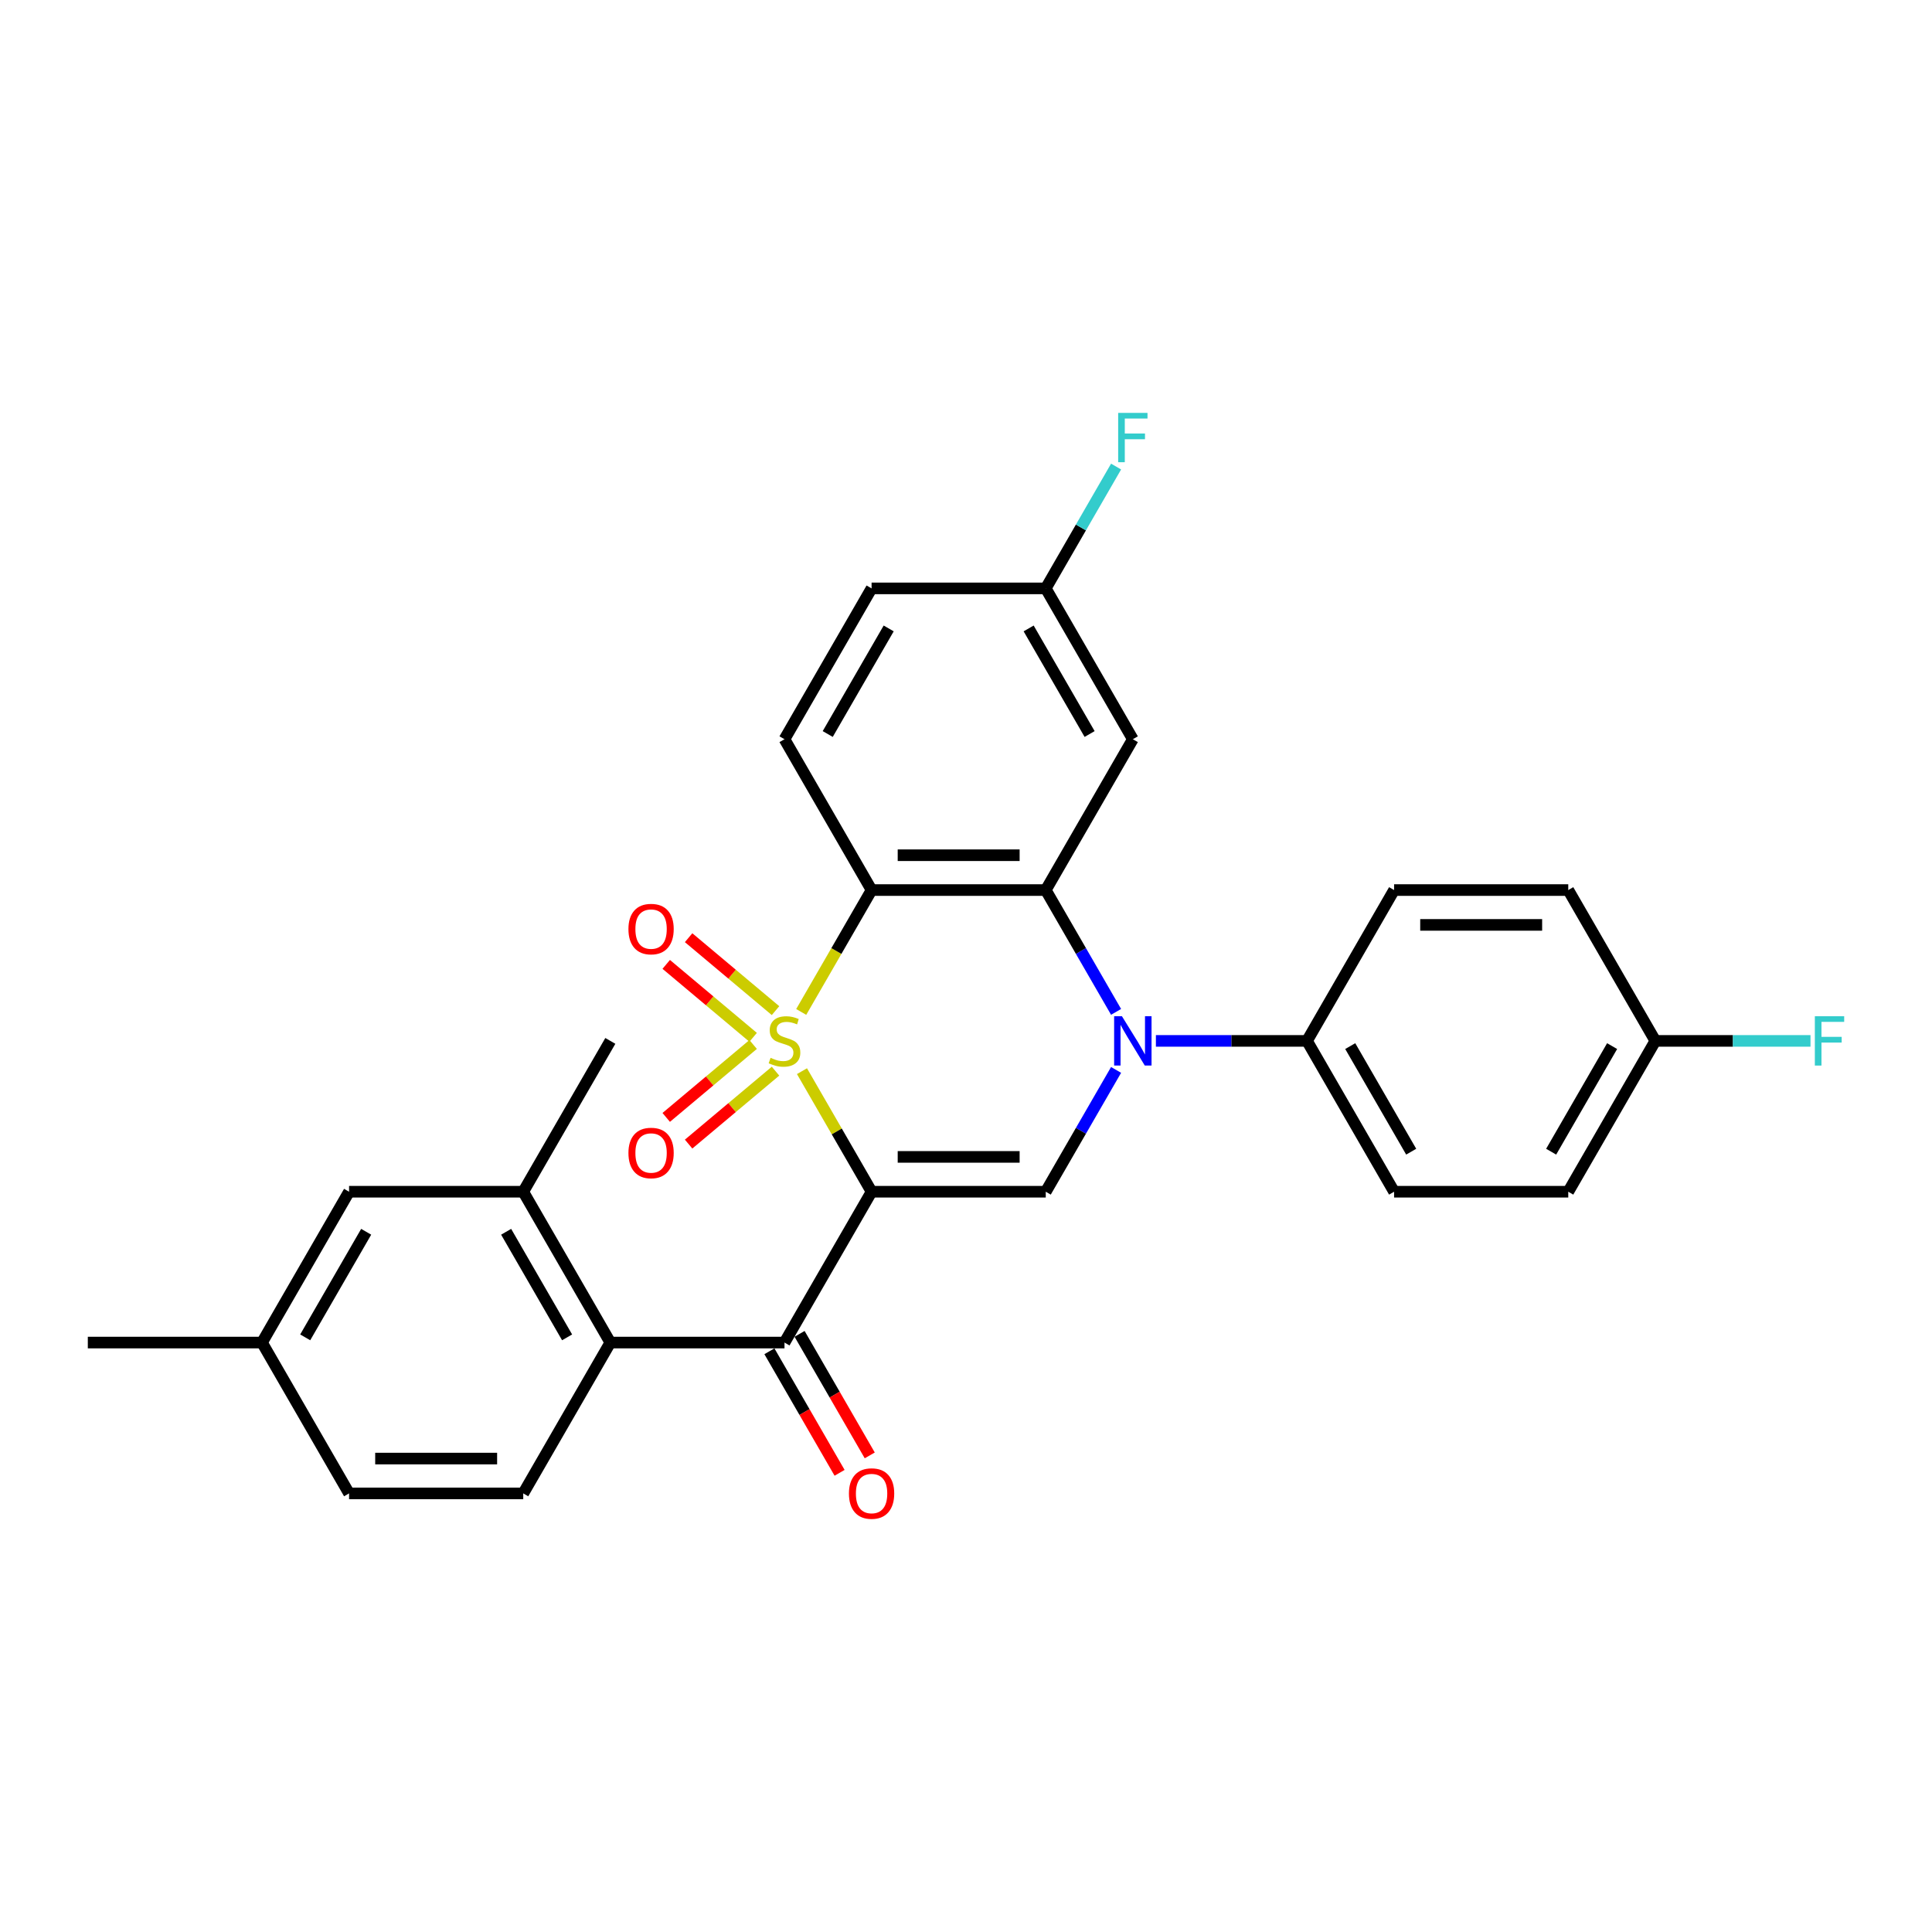 <?xml version='1.0' encoding='iso-8859-1'?>
<svg version='1.1' baseProfile='full'
              xmlns='http://www.w3.org/2000/svg'
                      xmlns:rdkit='http://www.rdkit.org/xml'
                      xmlns:xlink='http://www.w3.org/1999/xlink'
                  xml:space='preserve'
width='1000px' height='1000px' viewBox='0 0 1000 1000'>
<!-- END OF HEADER -->
<rect style='opacity:1.0;fill:#FFFFFF;stroke:none' width='1000' height='1000' x='0' y='0'> </rect>
<path class='bond-0' d='M 415.101,554.434 L 433.115,585.636' style='fill:none;fill-rule:evenodd;stroke:#CCCC00;stroke-width:6px;stroke-linecap:butt;stroke-linejoin:miter;stroke-opacity:1' />
<path class='bond-0' d='M 433.115,585.636 L 451.13,616.838' style='fill:none;fill-rule:evenodd;stroke:#000000;stroke-width:6px;stroke-linecap:butt;stroke-linejoin:miter;stroke-opacity:1' />
<path class='bond-1' d='M 414.705,523.783 L 432.917,492.238' style='fill:none;fill-rule:evenodd;stroke:#CCCC00;stroke-width:6px;stroke-linecap:butt;stroke-linejoin:miter;stroke-opacity:1' />
<path class='bond-1' d='M 432.917,492.238 L 451.13,460.693' style='fill:none;fill-rule:evenodd;stroke:#000000;stroke-width:6px;stroke-linecap:butt;stroke-linejoin:miter;stroke-opacity:1' />
<path class='bond-7' d='M 401.41,523.1 L 378.917,504.226' style='fill:none;fill-rule:evenodd;stroke:#CCCC00;stroke-width:6px;stroke-linecap:butt;stroke-linejoin:miter;stroke-opacity:1' />
<path class='bond-7' d='M 378.917,504.226 L 356.423,485.352' style='fill:none;fill-rule:evenodd;stroke:#FF0000;stroke-width:6px;stroke-linecap:butt;stroke-linejoin:miter;stroke-opacity:1' />
<path class='bond-7' d='M 389.821,536.912 L 367.327,518.038' style='fill:none;fill-rule:evenodd;stroke:#CCCC00;stroke-width:6px;stroke-linecap:butt;stroke-linejoin:miter;stroke-opacity:1' />
<path class='bond-7' d='M 367.327,518.038 L 344.834,499.163' style='fill:none;fill-rule:evenodd;stroke:#FF0000;stroke-width:6px;stroke-linecap:butt;stroke-linejoin:miter;stroke-opacity:1' />
<path class='bond-8' d='M 389.821,540.619 L 367.327,559.494' style='fill:none;fill-rule:evenodd;stroke:#CCCC00;stroke-width:6px;stroke-linecap:butt;stroke-linejoin:miter;stroke-opacity:1' />
<path class='bond-8' d='M 367.327,559.494 L 344.834,578.368' style='fill:none;fill-rule:evenodd;stroke:#FF0000;stroke-width:6px;stroke-linecap:butt;stroke-linejoin:miter;stroke-opacity:1' />
<path class='bond-8' d='M 401.41,554.431 L 378.917,573.306' style='fill:none;fill-rule:evenodd;stroke:#CCCC00;stroke-width:6px;stroke-linecap:butt;stroke-linejoin:miter;stroke-opacity:1' />
<path class='bond-8' d='M 378.917,573.306 L 356.423,592.18' style='fill:none;fill-rule:evenodd;stroke:#FF0000;stroke-width:6px;stroke-linecap:butt;stroke-linejoin:miter;stroke-opacity:1' />
<path class='bond-4' d='M 451.13,616.838 L 541.28,616.838' style='fill:none;fill-rule:evenodd;stroke:#000000;stroke-width:6px;stroke-linecap:butt;stroke-linejoin:miter;stroke-opacity:1' />
<path class='bond-4' d='M 464.652,598.808 L 527.757,598.808' style='fill:none;fill-rule:evenodd;stroke:#000000;stroke-width:6px;stroke-linecap:butt;stroke-linejoin:miter;stroke-opacity:1' />
<path class='bond-5' d='M 451.13,616.838 L 406.055,694.91' style='fill:none;fill-rule:evenodd;stroke:#000000;stroke-width:6px;stroke-linecap:butt;stroke-linejoin:miter;stroke-opacity:1' />
<path class='bond-3' d='M 451.13,460.693 L 541.28,460.693' style='fill:none;fill-rule:evenodd;stroke:#000000;stroke-width:6px;stroke-linecap:butt;stroke-linejoin:miter;stroke-opacity:1' />
<path class='bond-3' d='M 464.652,442.663 L 527.757,442.663' style='fill:none;fill-rule:evenodd;stroke:#000000;stroke-width:6px;stroke-linecap:butt;stroke-linejoin:miter;stroke-opacity:1' />
<path class='bond-11' d='M 451.13,460.693 L 406.055,382.621' style='fill:none;fill-rule:evenodd;stroke:#000000;stroke-width:6px;stroke-linecap:butt;stroke-linejoin:miter;stroke-opacity:1' />
<path class='bond-2' d='M 577.683,523.747 L 559.482,492.22' style='fill:none;fill-rule:evenodd;stroke:#0000FF;stroke-width:6px;stroke-linecap:butt;stroke-linejoin:miter;stroke-opacity:1' />
<path class='bond-2' d='M 559.482,492.22 L 541.28,460.693' style='fill:none;fill-rule:evenodd;stroke:#000000;stroke-width:6px;stroke-linecap:butt;stroke-linejoin:miter;stroke-opacity:1' />
<path class='bond-12' d='M 598.291,538.766 L 637.398,538.766' style='fill:none;fill-rule:evenodd;stroke:#0000FF;stroke-width:6px;stroke-linecap:butt;stroke-linejoin:miter;stroke-opacity:1' />
<path class='bond-12' d='M 637.398,538.766 L 676.505,538.766' style='fill:none;fill-rule:evenodd;stroke:#000000;stroke-width:6px;stroke-linecap:butt;stroke-linejoin:miter;stroke-opacity:1' />
<path class='bond-29' d='M 577.683,553.785 L 559.482,585.311' style='fill:none;fill-rule:evenodd;stroke:#0000FF;stroke-width:6px;stroke-linecap:butt;stroke-linejoin:miter;stroke-opacity:1' />
<path class='bond-29' d='M 559.482,585.311 L 541.28,616.838' style='fill:none;fill-rule:evenodd;stroke:#000000;stroke-width:6px;stroke-linecap:butt;stroke-linejoin:miter;stroke-opacity:1' />
<path class='bond-10' d='M 541.28,460.693 L 586.355,382.621' style='fill:none;fill-rule:evenodd;stroke:#000000;stroke-width:6px;stroke-linecap:butt;stroke-linejoin:miter;stroke-opacity:1' />
<path class='bond-6' d='M 406.055,694.91 L 315.905,694.91' style='fill:none;fill-rule:evenodd;stroke:#000000;stroke-width:6px;stroke-linecap:butt;stroke-linejoin:miter;stroke-opacity:1' />
<path class='bond-14' d='M 398.247,699.418 L 416.408,730.872' style='fill:none;fill-rule:evenodd;stroke:#000000;stroke-width:6px;stroke-linecap:butt;stroke-linejoin:miter;stroke-opacity:1' />
<path class='bond-14' d='M 416.408,730.872 L 434.568,762.327' style='fill:none;fill-rule:evenodd;stroke:#FF0000;stroke-width:6px;stroke-linecap:butt;stroke-linejoin:miter;stroke-opacity:1' />
<path class='bond-14' d='M 413.862,690.403 L 432.022,721.857' style='fill:none;fill-rule:evenodd;stroke:#000000;stroke-width:6px;stroke-linecap:butt;stroke-linejoin:miter;stroke-opacity:1' />
<path class='bond-14' d='M 432.022,721.857 L 450.182,753.312' style='fill:none;fill-rule:evenodd;stroke:#FF0000;stroke-width:6px;stroke-linecap:butt;stroke-linejoin:miter;stroke-opacity:1' />
<path class='bond-9' d='M 315.905,694.91 L 270.83,616.838' style='fill:none;fill-rule:evenodd;stroke:#000000;stroke-width:6px;stroke-linecap:butt;stroke-linejoin:miter;stroke-opacity:1' />
<path class='bond-9' d='M 293.529,692.214 L 261.976,637.564' style='fill:none;fill-rule:evenodd;stroke:#000000;stroke-width:6px;stroke-linecap:butt;stroke-linejoin:miter;stroke-opacity:1' />
<path class='bond-13' d='M 315.905,694.91 L 270.83,772.982' style='fill:none;fill-rule:evenodd;stroke:#000000;stroke-width:6px;stroke-linecap:butt;stroke-linejoin:miter;stroke-opacity:1' />
<path class='bond-15' d='M 270.83,616.838 L 180.68,616.838' style='fill:none;fill-rule:evenodd;stroke:#000000;stroke-width:6px;stroke-linecap:butt;stroke-linejoin:miter;stroke-opacity:1' />
<path class='bond-27' d='M 270.83,616.838 L 315.905,538.766' style='fill:none;fill-rule:evenodd;stroke:#000000;stroke-width:6px;stroke-linecap:butt;stroke-linejoin:miter;stroke-opacity:1' />
<path class='bond-30' d='M 586.355,382.621 L 541.28,304.549' style='fill:none;fill-rule:evenodd;stroke:#000000;stroke-width:6px;stroke-linecap:butt;stroke-linejoin:miter;stroke-opacity:1' />
<path class='bond-30' d='M 563.979,379.925 L 532.427,325.275' style='fill:none;fill-rule:evenodd;stroke:#000000;stroke-width:6px;stroke-linecap:butt;stroke-linejoin:miter;stroke-opacity:1' />
<path class='bond-19' d='M 406.055,382.621 L 451.13,304.549' style='fill:none;fill-rule:evenodd;stroke:#000000;stroke-width:6px;stroke-linecap:butt;stroke-linejoin:miter;stroke-opacity:1' />
<path class='bond-19' d='M 428.43,379.925 L 459.983,325.275' style='fill:none;fill-rule:evenodd;stroke:#000000;stroke-width:6px;stroke-linecap:butt;stroke-linejoin:miter;stroke-opacity:1' />
<path class='bond-16' d='M 676.505,538.766 L 721.58,616.838' style='fill:none;fill-rule:evenodd;stroke:#000000;stroke-width:6px;stroke-linecap:butt;stroke-linejoin:miter;stroke-opacity:1' />
<path class='bond-16' d='M 698.88,541.461 L 730.433,596.112' style='fill:none;fill-rule:evenodd;stroke:#000000;stroke-width:6px;stroke-linecap:butt;stroke-linejoin:miter;stroke-opacity:1' />
<path class='bond-17' d='M 676.505,538.766 L 721.58,460.693' style='fill:none;fill-rule:evenodd;stroke:#000000;stroke-width:6px;stroke-linecap:butt;stroke-linejoin:miter;stroke-opacity:1' />
<path class='bond-20' d='M 270.83,772.982 L 180.68,772.982' style='fill:none;fill-rule:evenodd;stroke:#000000;stroke-width:6px;stroke-linecap:butt;stroke-linejoin:miter;stroke-opacity:1' />
<path class='bond-20' d='M 257.307,754.952 L 194.202,754.952' style='fill:none;fill-rule:evenodd;stroke:#000000;stroke-width:6px;stroke-linecap:butt;stroke-linejoin:miter;stroke-opacity:1' />
<path class='bond-32' d='M 180.68,616.838 L 135.605,694.91' style='fill:none;fill-rule:evenodd;stroke:#000000;stroke-width:6px;stroke-linecap:butt;stroke-linejoin:miter;stroke-opacity:1' />
<path class='bond-32' d='M 189.533,637.564 L 157.98,692.214' style='fill:none;fill-rule:evenodd;stroke:#000000;stroke-width:6px;stroke-linecap:butt;stroke-linejoin:miter;stroke-opacity:1' />
<path class='bond-23' d='M 721.58,616.838 L 811.73,616.838' style='fill:none;fill-rule:evenodd;stroke:#000000;stroke-width:6px;stroke-linecap:butt;stroke-linejoin:miter;stroke-opacity:1' />
<path class='bond-24' d='M 721.58,460.693 L 811.73,460.693' style='fill:none;fill-rule:evenodd;stroke:#000000;stroke-width:6px;stroke-linecap:butt;stroke-linejoin:miter;stroke-opacity:1' />
<path class='bond-24' d='M 735.102,478.723 L 798.207,478.723' style='fill:none;fill-rule:evenodd;stroke:#000000;stroke-width:6px;stroke-linecap:butt;stroke-linejoin:miter;stroke-opacity:1' />
<path class='bond-18' d='M 541.28,304.549 L 451.13,304.549' style='fill:none;fill-rule:evenodd;stroke:#000000;stroke-width:6px;stroke-linecap:butt;stroke-linejoin:miter;stroke-opacity:1' />
<path class='bond-25' d='M 541.28,304.549 L 559.482,273.022' style='fill:none;fill-rule:evenodd;stroke:#000000;stroke-width:6px;stroke-linecap:butt;stroke-linejoin:miter;stroke-opacity:1' />
<path class='bond-25' d='M 559.482,273.022 L 577.683,241.496' style='fill:none;fill-rule:evenodd;stroke:#33CCCC;stroke-width:6px;stroke-linecap:butt;stroke-linejoin:miter;stroke-opacity:1' />
<path class='bond-21' d='M 180.68,772.982 L 135.605,694.91' style='fill:none;fill-rule:evenodd;stroke:#000000;stroke-width:6px;stroke-linecap:butt;stroke-linejoin:miter;stroke-opacity:1' />
<path class='bond-28' d='M 135.605,694.91 L 45.455,694.91' style='fill:none;fill-rule:evenodd;stroke:#000000;stroke-width:6px;stroke-linecap:butt;stroke-linejoin:miter;stroke-opacity:1' />
<path class='bond-22' d='M 856.805,538.766 L 811.73,460.693' style='fill:none;fill-rule:evenodd;stroke:#000000;stroke-width:6px;stroke-linecap:butt;stroke-linejoin:miter;stroke-opacity:1' />
<path class='bond-26' d='M 856.805,538.766 L 896.958,538.766' style='fill:none;fill-rule:evenodd;stroke:#000000;stroke-width:6px;stroke-linecap:butt;stroke-linejoin:miter;stroke-opacity:1' />
<path class='bond-26' d='M 896.958,538.766 L 937.11,538.766' style='fill:none;fill-rule:evenodd;stroke:#33CCCC;stroke-width:6px;stroke-linecap:butt;stroke-linejoin:miter;stroke-opacity:1' />
<path class='bond-31' d='M 856.805,538.766 L 811.73,616.838' style='fill:none;fill-rule:evenodd;stroke:#000000;stroke-width:6px;stroke-linecap:butt;stroke-linejoin:miter;stroke-opacity:1' />
<path class='bond-31' d='M 834.429,541.461 L 802.877,596.112' style='fill:none;fill-rule:evenodd;stroke:#000000;stroke-width:6px;stroke-linecap:butt;stroke-linejoin:miter;stroke-opacity:1' />
<path  class='atom-0' d='M 398.843 547.528
Q 399.131 547.636, 400.321 548.141
Q 401.511 548.646, 402.809 548.971
Q 404.143 549.259, 405.442 549.259
Q 407.858 549.259, 409.264 548.105
Q 410.67 546.915, 410.67 544.86
Q 410.67 543.453, 409.949 542.588
Q 409.264 541.723, 408.182 541.254
Q 407.1 540.785, 405.297 540.244
Q 403.026 539.559, 401.655 538.91
Q 400.321 538.261, 399.347 536.891
Q 398.41 535.52, 398.41 533.212
Q 398.41 530.003, 400.574 528.02
Q 402.773 526.036, 407.1 526.036
Q 410.057 526.036, 413.411 527.443
L 412.582 530.219
Q 409.516 528.957, 407.209 528.957
Q 404.72 528.957, 403.35 530.003
Q 401.98 531.013, 402.016 532.78
Q 402.016 534.15, 402.701 534.979
Q 403.422 535.809, 404.432 536.278
Q 405.478 536.746, 407.209 537.287
Q 409.516 538.008, 410.887 538.73
Q 412.257 539.451, 413.231 540.929
Q 414.24 542.372, 414.24 544.86
Q 414.24 548.394, 411.86 550.305
Q 409.516 552.18, 405.586 552.18
Q 403.314 552.18, 401.583 551.675
Q 399.888 551.206, 397.869 550.377
L 398.843 547.528
' fill='#CCCC00'/>
<path  class='atom-3' d='M 580.711 526
L 589.077 539.523
Q 589.907 540.857, 591.241 543.273
Q 592.575 545.689, 592.647 545.833
L 592.647 526
L 596.037 526
L 596.037 551.531
L 592.539 551.531
L 583.56 536.746
Q 582.514 535.015, 581.396 533.032
Q 580.315 531.049, 579.99 530.436
L 579.99 551.531
L 576.673 551.531
L 576.673 526
L 580.711 526
' fill='#0000FF'/>
<path  class='atom-8' d='M 325.276 480.89
Q 325.276 474.76, 328.305 471.335
Q 331.334 467.909, 336.996 467.909
Q 342.657 467.909, 345.686 471.335
Q 348.715 474.76, 348.715 480.89
Q 348.715 487.093, 345.65 490.627
Q 342.585 494.124, 336.996 494.124
Q 331.37 494.124, 328.305 490.627
Q 325.276 487.129, 325.276 480.89
M 336.996 491.24
Q 340.89 491.24, 342.982 488.643
Q 345.109 486.011, 345.109 480.89
Q 345.109 475.878, 342.982 473.354
Q 340.89 470.794, 336.996 470.794
Q 333.101 470.794, 330.974 473.318
Q 328.882 475.842, 328.882 480.89
Q 328.882 486.047, 330.974 488.643
Q 333.101 491.24, 336.996 491.24
' fill='#FF0000'/>
<path  class='atom-9' d='M 325.276 596.785
Q 325.276 590.655, 328.305 587.229
Q 331.334 583.803, 336.996 583.803
Q 342.657 583.803, 345.686 587.229
Q 348.715 590.655, 348.715 596.785
Q 348.715 602.987, 345.65 606.521
Q 342.585 610.019, 336.996 610.019
Q 331.37 610.019, 328.305 606.521
Q 325.276 603.023, 325.276 596.785
M 336.996 607.134
Q 340.89 607.134, 342.982 604.538
Q 345.109 601.906, 345.109 596.785
Q 345.109 591.773, 342.982 589.249
Q 340.89 586.688, 336.996 586.688
Q 333.101 586.688, 330.974 589.212
Q 328.882 591.737, 328.882 596.785
Q 328.882 601.942, 330.974 604.538
Q 333.101 607.134, 336.996 607.134
' fill='#FF0000'/>
<path  class='atom-15' d='M 439.41 773.054
Q 439.41 766.924, 442.439 763.499
Q 445.468 760.073, 451.13 760.073
Q 456.791 760.073, 459.82 763.499
Q 462.849 766.924, 462.849 773.054
Q 462.849 779.257, 459.784 782.791
Q 456.719 786.288, 451.13 786.288
Q 445.504 786.288, 442.439 782.791
Q 439.41 779.293, 439.41 773.054
M 451.13 783.404
Q 455.024 783.404, 457.116 780.807
Q 459.243 778.175, 459.243 773.054
Q 459.243 768.042, 457.116 765.518
Q 455.024 762.958, 451.13 762.958
Q 447.235 762.958, 445.108 765.482
Q 443.016 768.006, 443.016 773.054
Q 443.016 778.211, 445.108 780.807
Q 447.235 783.404, 451.13 783.404
' fill='#FF0000'/>
<path  class='atom-26' d='M 578.764 213.712
L 593.945 213.712
L 593.945 216.632
L 582.19 216.632
L 582.19 224.385
L 592.647 224.385
L 592.647 227.342
L 582.19 227.342
L 582.19 239.242
L 578.764 239.242
L 578.764 213.712
' fill='#33CCCC'/>
<path  class='atom-27' d='M 939.364 526
L 954.545 526
L 954.545 528.921
L 942.79 528.921
L 942.79 536.674
L 953.247 536.674
L 953.247 539.631
L 942.79 539.631
L 942.79 551.531
L 939.364 551.531
L 939.364 526
' fill='#33CCCC'/>
</svg>
